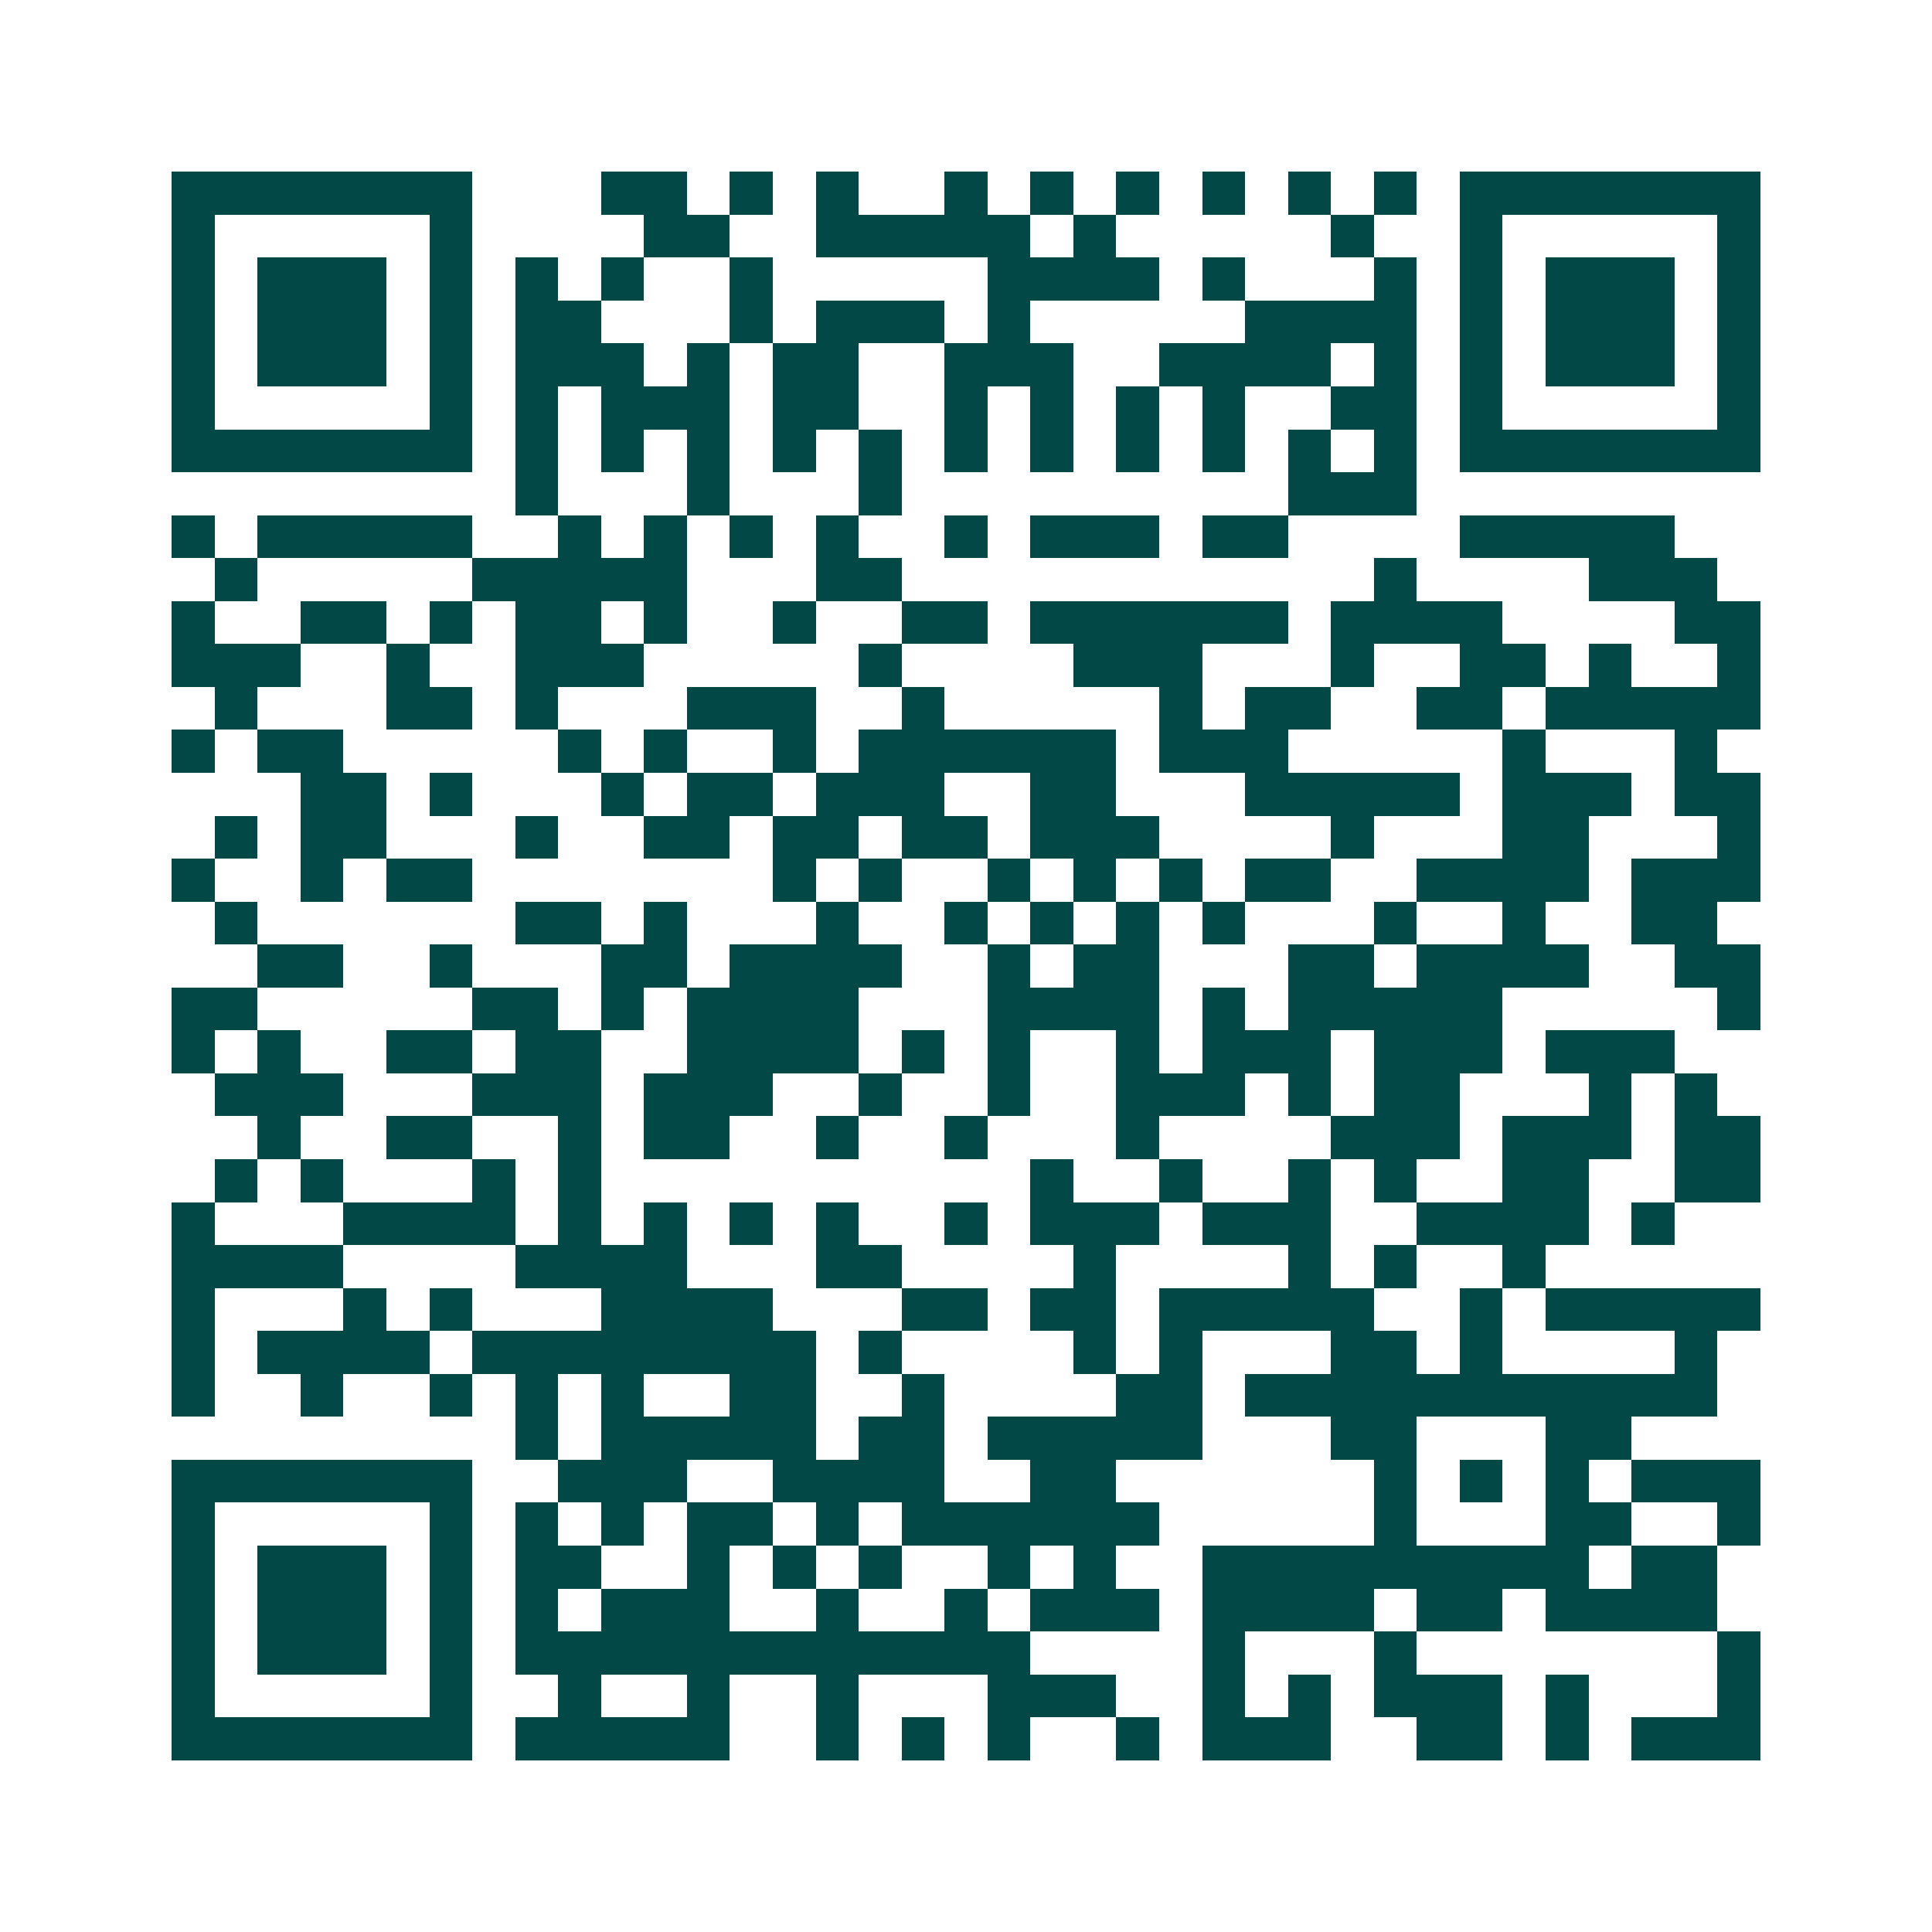 <svg xmlns="http://www.w3.org/2000/svg" width="200" height="200" viewBox="0 0 45 45" shape-rendering="crispEdges"><path fill="#ffffff" d="M0 0h45v45H0z"/><path stroke="#014847" d="M4 4.5h7m3 0h2m1 0h1m1 0h1m2 0h1m1 0h1m1 0h1m1 0h1m1 0h1m1 0h1m1 0h7M4 5.5h1m5 0h1m4 0h2m2 0h5m1 0h1m5 0h1m2 0h1m5 0h1M4 6.5h1m1 0h3m1 0h1m1 0h1m1 0h1m2 0h1m5 0h4m1 0h1m3 0h1m1 0h1m1 0h3m1 0h1M4 7.5h1m1 0h3m1 0h1m1 0h2m3 0h1m1 0h3m1 0h1m5 0h4m1 0h1m1 0h3m1 0h1M4 8.5h1m1 0h3m1 0h1m1 0h3m1 0h1m1 0h2m2 0h3m2 0h4m1 0h1m1 0h1m1 0h3m1 0h1M4 9.5h1m5 0h1m1 0h1m1 0h3m1 0h2m2 0h1m1 0h1m1 0h1m1 0h1m2 0h2m1 0h1m5 0h1M4 10.5h7m1 0h1m1 0h1m1 0h1m1 0h1m1 0h1m1 0h1m1 0h1m1 0h1m1 0h1m1 0h1m1 0h1m1 0h7M12 11.5h1m3 0h1m3 0h1m9 0h3M4 12.5h1m1 0h5m2 0h1m1 0h1m1 0h1m1 0h1m2 0h1m1 0h3m1 0h2m4 0h5M5 13.5h1m5 0h5m3 0h2m11 0h1m4 0h3M4 14.5h1m2 0h2m1 0h1m1 0h2m1 0h1m2 0h1m2 0h2m1 0h6m1 0h4m4 0h2M4 15.5h3m2 0h1m2 0h3m5 0h1m4 0h3m3 0h1m2 0h2m1 0h1m2 0h1M5 16.5h1m3 0h2m1 0h1m3 0h3m2 0h1m5 0h1m1 0h2m2 0h2m1 0h5M4 17.5h1m1 0h2m5 0h1m1 0h1m2 0h1m1 0h6m1 0h3m5 0h1m3 0h1M7 18.5h2m1 0h1m3 0h1m1 0h2m1 0h3m2 0h2m3 0h5m1 0h3m1 0h2M5 19.5h1m1 0h2m3 0h1m2 0h2m1 0h2m1 0h2m1 0h3m4 0h1m3 0h2m3 0h1M4 20.5h1m2 0h1m1 0h2m7 0h1m1 0h1m2 0h1m1 0h1m1 0h1m1 0h2m2 0h4m1 0h3M5 21.5h1m6 0h2m1 0h1m3 0h1m2 0h1m1 0h1m1 0h1m1 0h1m3 0h1m2 0h1m2 0h2M6 22.5h2m2 0h1m3 0h2m1 0h4m2 0h1m1 0h2m3 0h2m1 0h4m2 0h2M4 23.5h2m5 0h2m1 0h1m1 0h4m3 0h4m1 0h1m1 0h5m5 0h1M4 24.5h1m1 0h1m2 0h2m1 0h2m2 0h4m1 0h1m1 0h1m2 0h1m1 0h3m1 0h3m1 0h3M5 25.5h3m3 0h3m1 0h3m2 0h1m2 0h1m2 0h3m1 0h1m1 0h2m3 0h1m1 0h1M6 26.5h1m2 0h2m2 0h1m1 0h2m2 0h1m2 0h1m3 0h1m4 0h3m1 0h3m1 0h2M5 27.5h1m1 0h1m3 0h1m1 0h1m10 0h1m2 0h1m2 0h1m1 0h1m2 0h2m2 0h2M4 28.5h1m3 0h4m1 0h1m1 0h1m1 0h1m1 0h1m2 0h1m1 0h3m1 0h3m2 0h4m1 0h1M4 29.5h4m4 0h4m3 0h2m4 0h1m4 0h1m1 0h1m2 0h1M4 30.5h1m3 0h1m1 0h1m3 0h4m3 0h2m1 0h2m1 0h5m2 0h1m1 0h5M4 31.5h1m1 0h4m1 0h8m1 0h1m4 0h1m1 0h1m3 0h2m1 0h1m4 0h1M4 32.5h1m2 0h1m2 0h1m1 0h1m1 0h1m2 0h2m2 0h1m4 0h2m1 0h11M12 33.5h1m1 0h5m1 0h2m1 0h5m3 0h2m3 0h2M4 34.5h7m2 0h3m2 0h4m2 0h2m6 0h1m1 0h1m1 0h1m1 0h3M4 35.5h1m5 0h1m1 0h1m1 0h1m1 0h2m1 0h1m1 0h6m5 0h1m3 0h2m2 0h1M4 36.5h1m1 0h3m1 0h1m1 0h2m2 0h1m1 0h1m1 0h1m2 0h1m1 0h1m2 0h9m1 0h2M4 37.5h1m1 0h3m1 0h1m1 0h1m1 0h3m2 0h1m2 0h1m1 0h3m1 0h4m1 0h2m1 0h4M4 38.5h1m1 0h3m1 0h1m1 0h12m4 0h1m3 0h1m7 0h1M4 39.5h1m5 0h1m2 0h1m2 0h1m2 0h1m3 0h3m2 0h1m1 0h1m1 0h3m1 0h1m3 0h1M4 40.5h7m1 0h5m2 0h1m1 0h1m1 0h1m2 0h1m1 0h3m2 0h2m1 0h1m1 0h3"/></svg>
